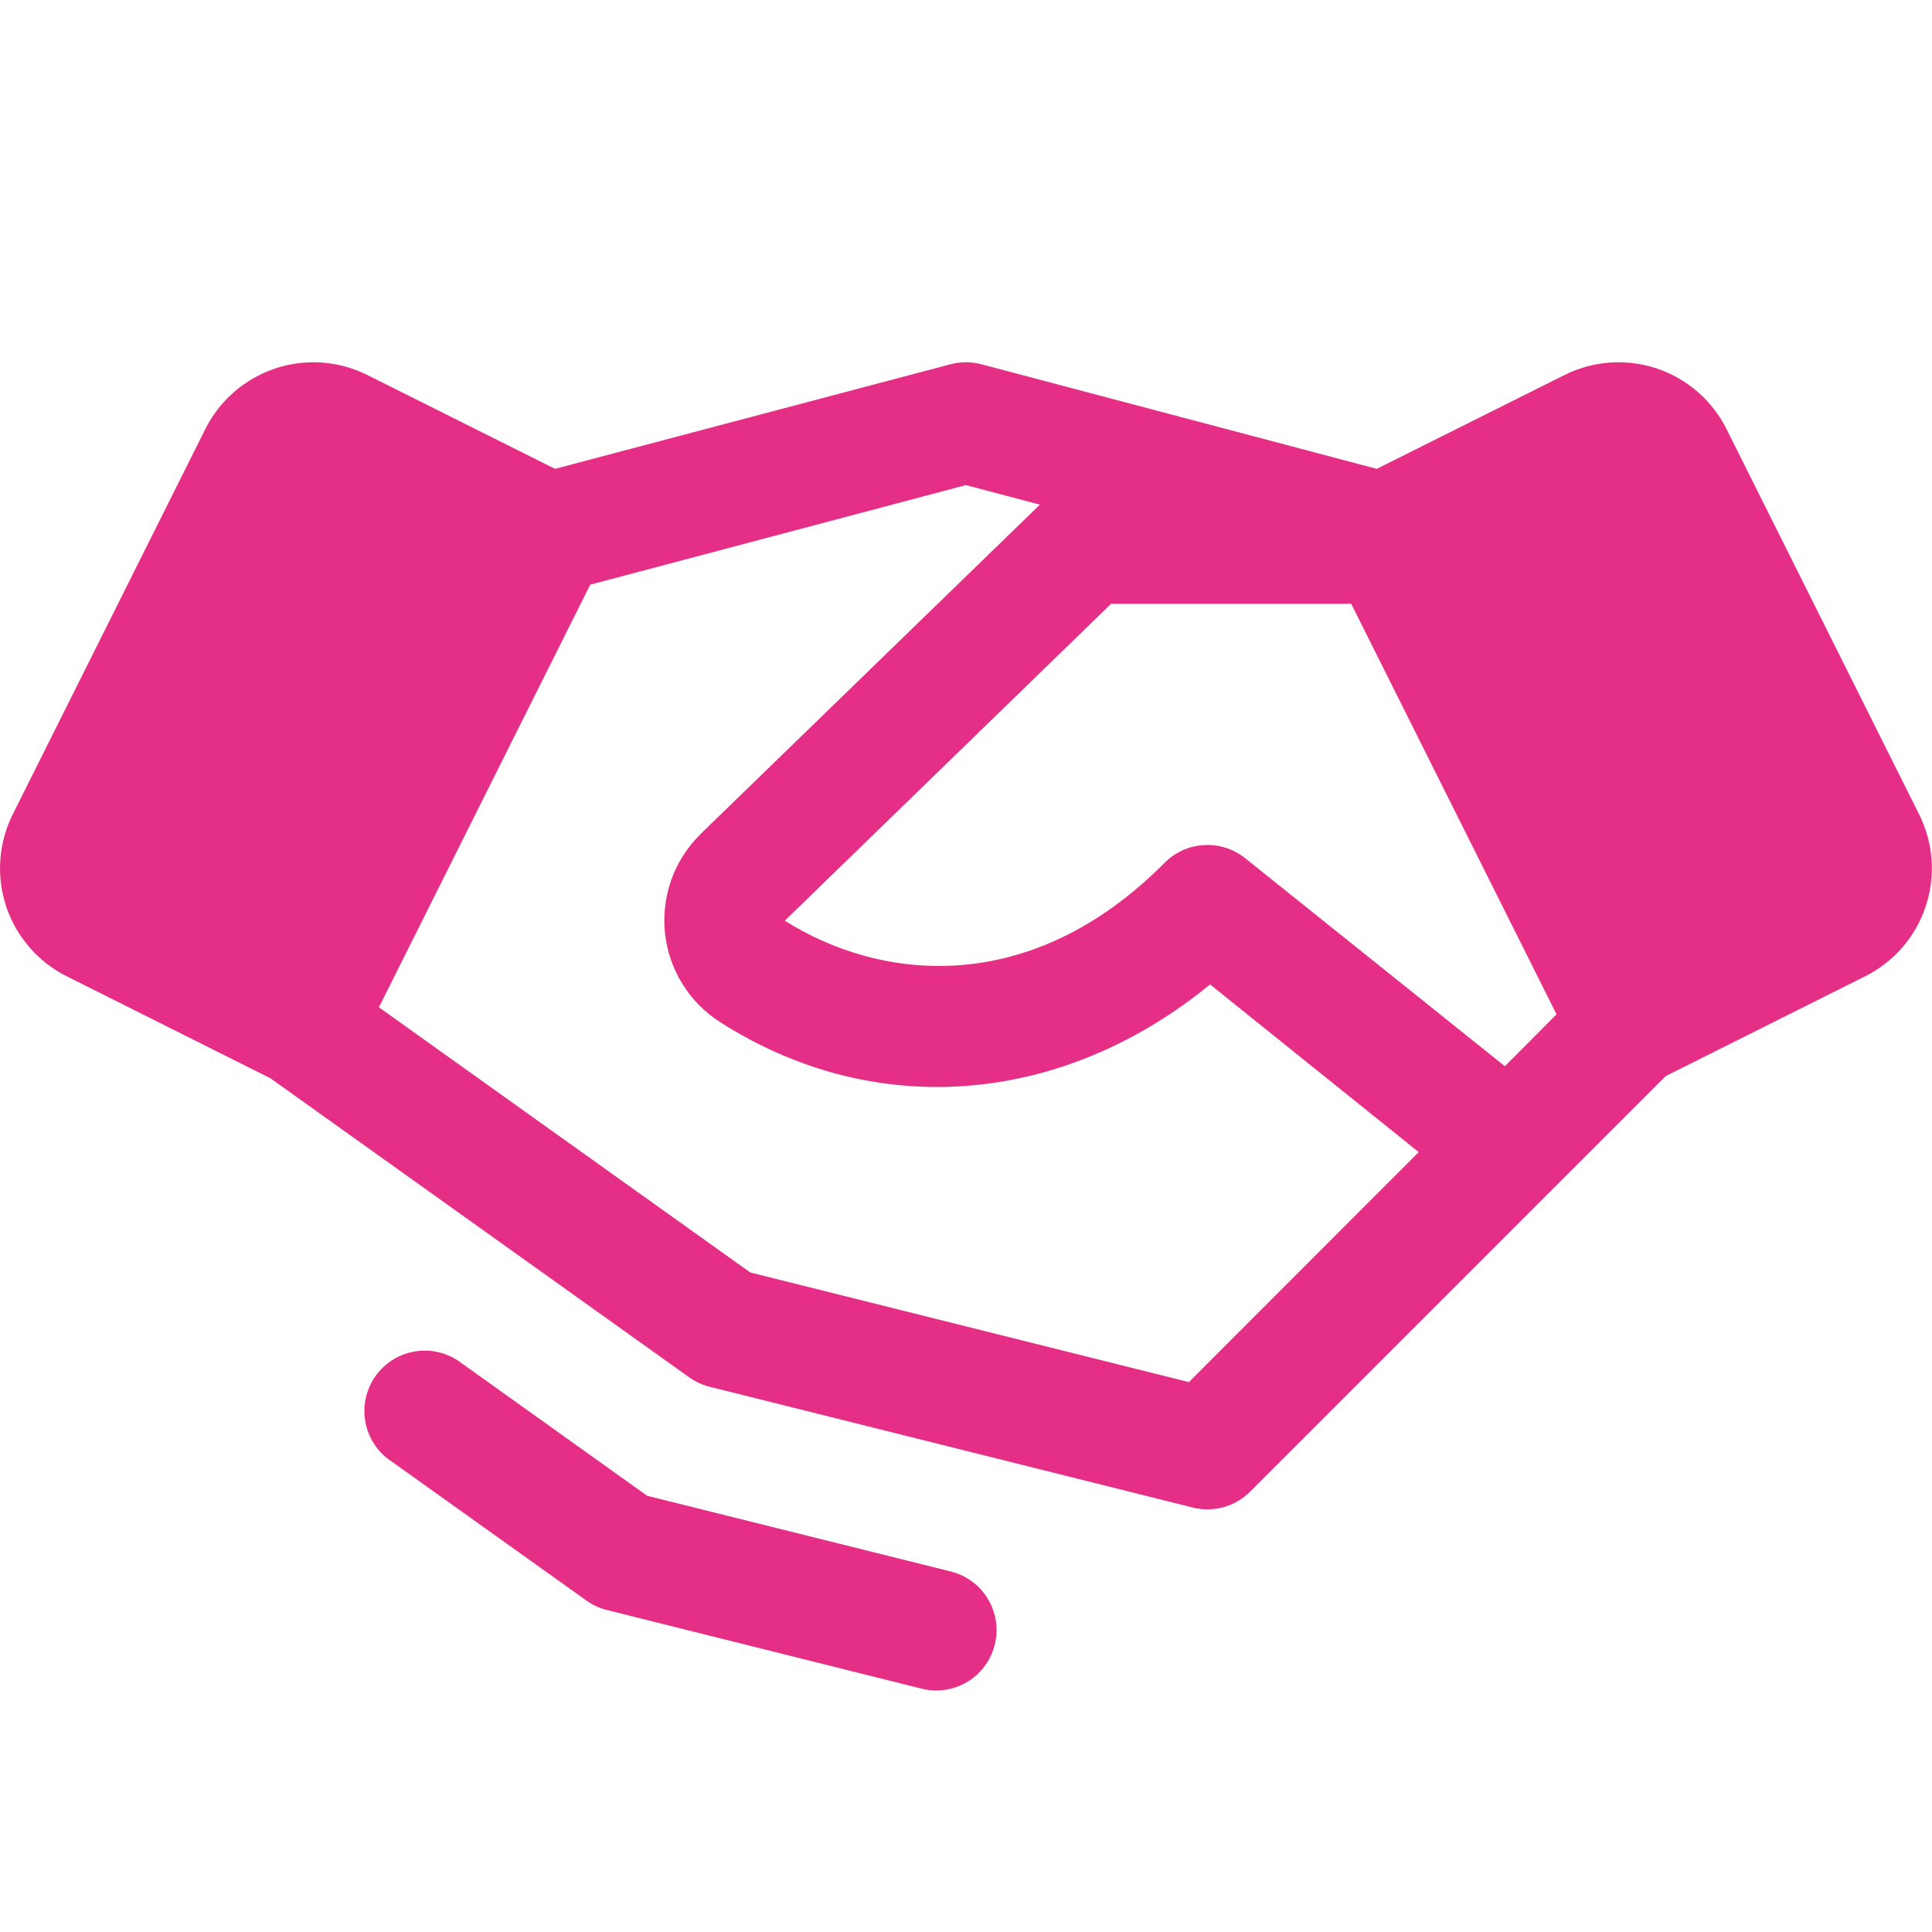 <svg width="24" height="24" viewBox="0 0 24 24" fill="none" xmlns="http://www.w3.org/2000/svg">
<path d="M23.84 10.116L21.447 5.329C21.359 5.153 21.237 4.996 21.088 4.867C20.939 4.738 20.767 4.64 20.58 4.577C20.393 4.515 20.195 4.49 19.999 4.504C19.802 4.518 19.611 4.571 19.434 4.659L17.103 5.824L12.191 4.525C12.065 4.492 11.933 4.492 11.807 4.525L6.895 5.824L4.564 4.659C4.388 4.571 4.196 4.518 3.999 4.504C3.803 4.49 3.606 4.515 3.419 4.577C3.232 4.64 3.059 4.738 2.91 4.867C2.761 4.996 2.639 5.153 2.551 5.329L0.159 10.115C0.07 10.292 0.018 10.483 0.004 10.68C-0.01 10.876 0.015 11.074 0.077 11.261C0.139 11.448 0.238 11.62 0.367 11.769C0.496 11.918 0.653 12.04 0.829 12.128L3.36 13.395L8.562 17.11C8.639 17.165 8.725 17.204 8.816 17.227L14.816 18.727C14.942 18.759 15.074 18.757 15.199 18.723C15.323 18.688 15.437 18.622 15.529 18.53L19.279 14.78L20.693 13.367L23.169 12.128C23.525 11.95 23.796 11.638 23.921 11.261C24.047 10.884 24.018 10.472 23.84 10.116ZM18.694 13.245L15.468 10.661C15.323 10.545 15.141 10.487 14.956 10.498C14.771 10.508 14.597 10.587 14.467 10.718C12.797 12.4 10.936 12.187 9.749 11.437L13.803 7.5H16.785L19.336 12.601L18.694 13.245ZM14.769 17.169L9.32 15.807L4.707 12.513L7.332 7.263L11.999 6.026L12.918 6.269L8.699 10.364L8.692 10.372C8.533 10.531 8.412 10.723 8.337 10.935C8.263 11.147 8.237 11.373 8.261 11.596C8.286 11.82 8.36 12.035 8.479 12.225C8.597 12.416 8.757 12.578 8.947 12.698C10.874 13.929 13.2 13.729 15.032 12.229L17.624 14.312L14.769 17.169ZM12.357 20.432C12.317 20.594 12.223 20.738 12.092 20.841C11.96 20.944 11.798 21 11.631 21C11.569 21 11.508 20.992 11.448 20.977L7.538 20C7.446 19.977 7.36 19.937 7.284 19.882L4.813 18.118C4.661 17.999 4.561 17.825 4.534 17.634C4.507 17.443 4.554 17.249 4.666 17.092C4.779 16.935 4.947 16.827 5.137 16.791C5.327 16.755 5.523 16.794 5.685 16.899L8.039 18.581L11.812 19.522C12.005 19.57 12.171 19.693 12.273 19.864C12.375 20.035 12.406 20.239 12.357 20.432Z" fill="#e52e86ff"/>
</svg>
